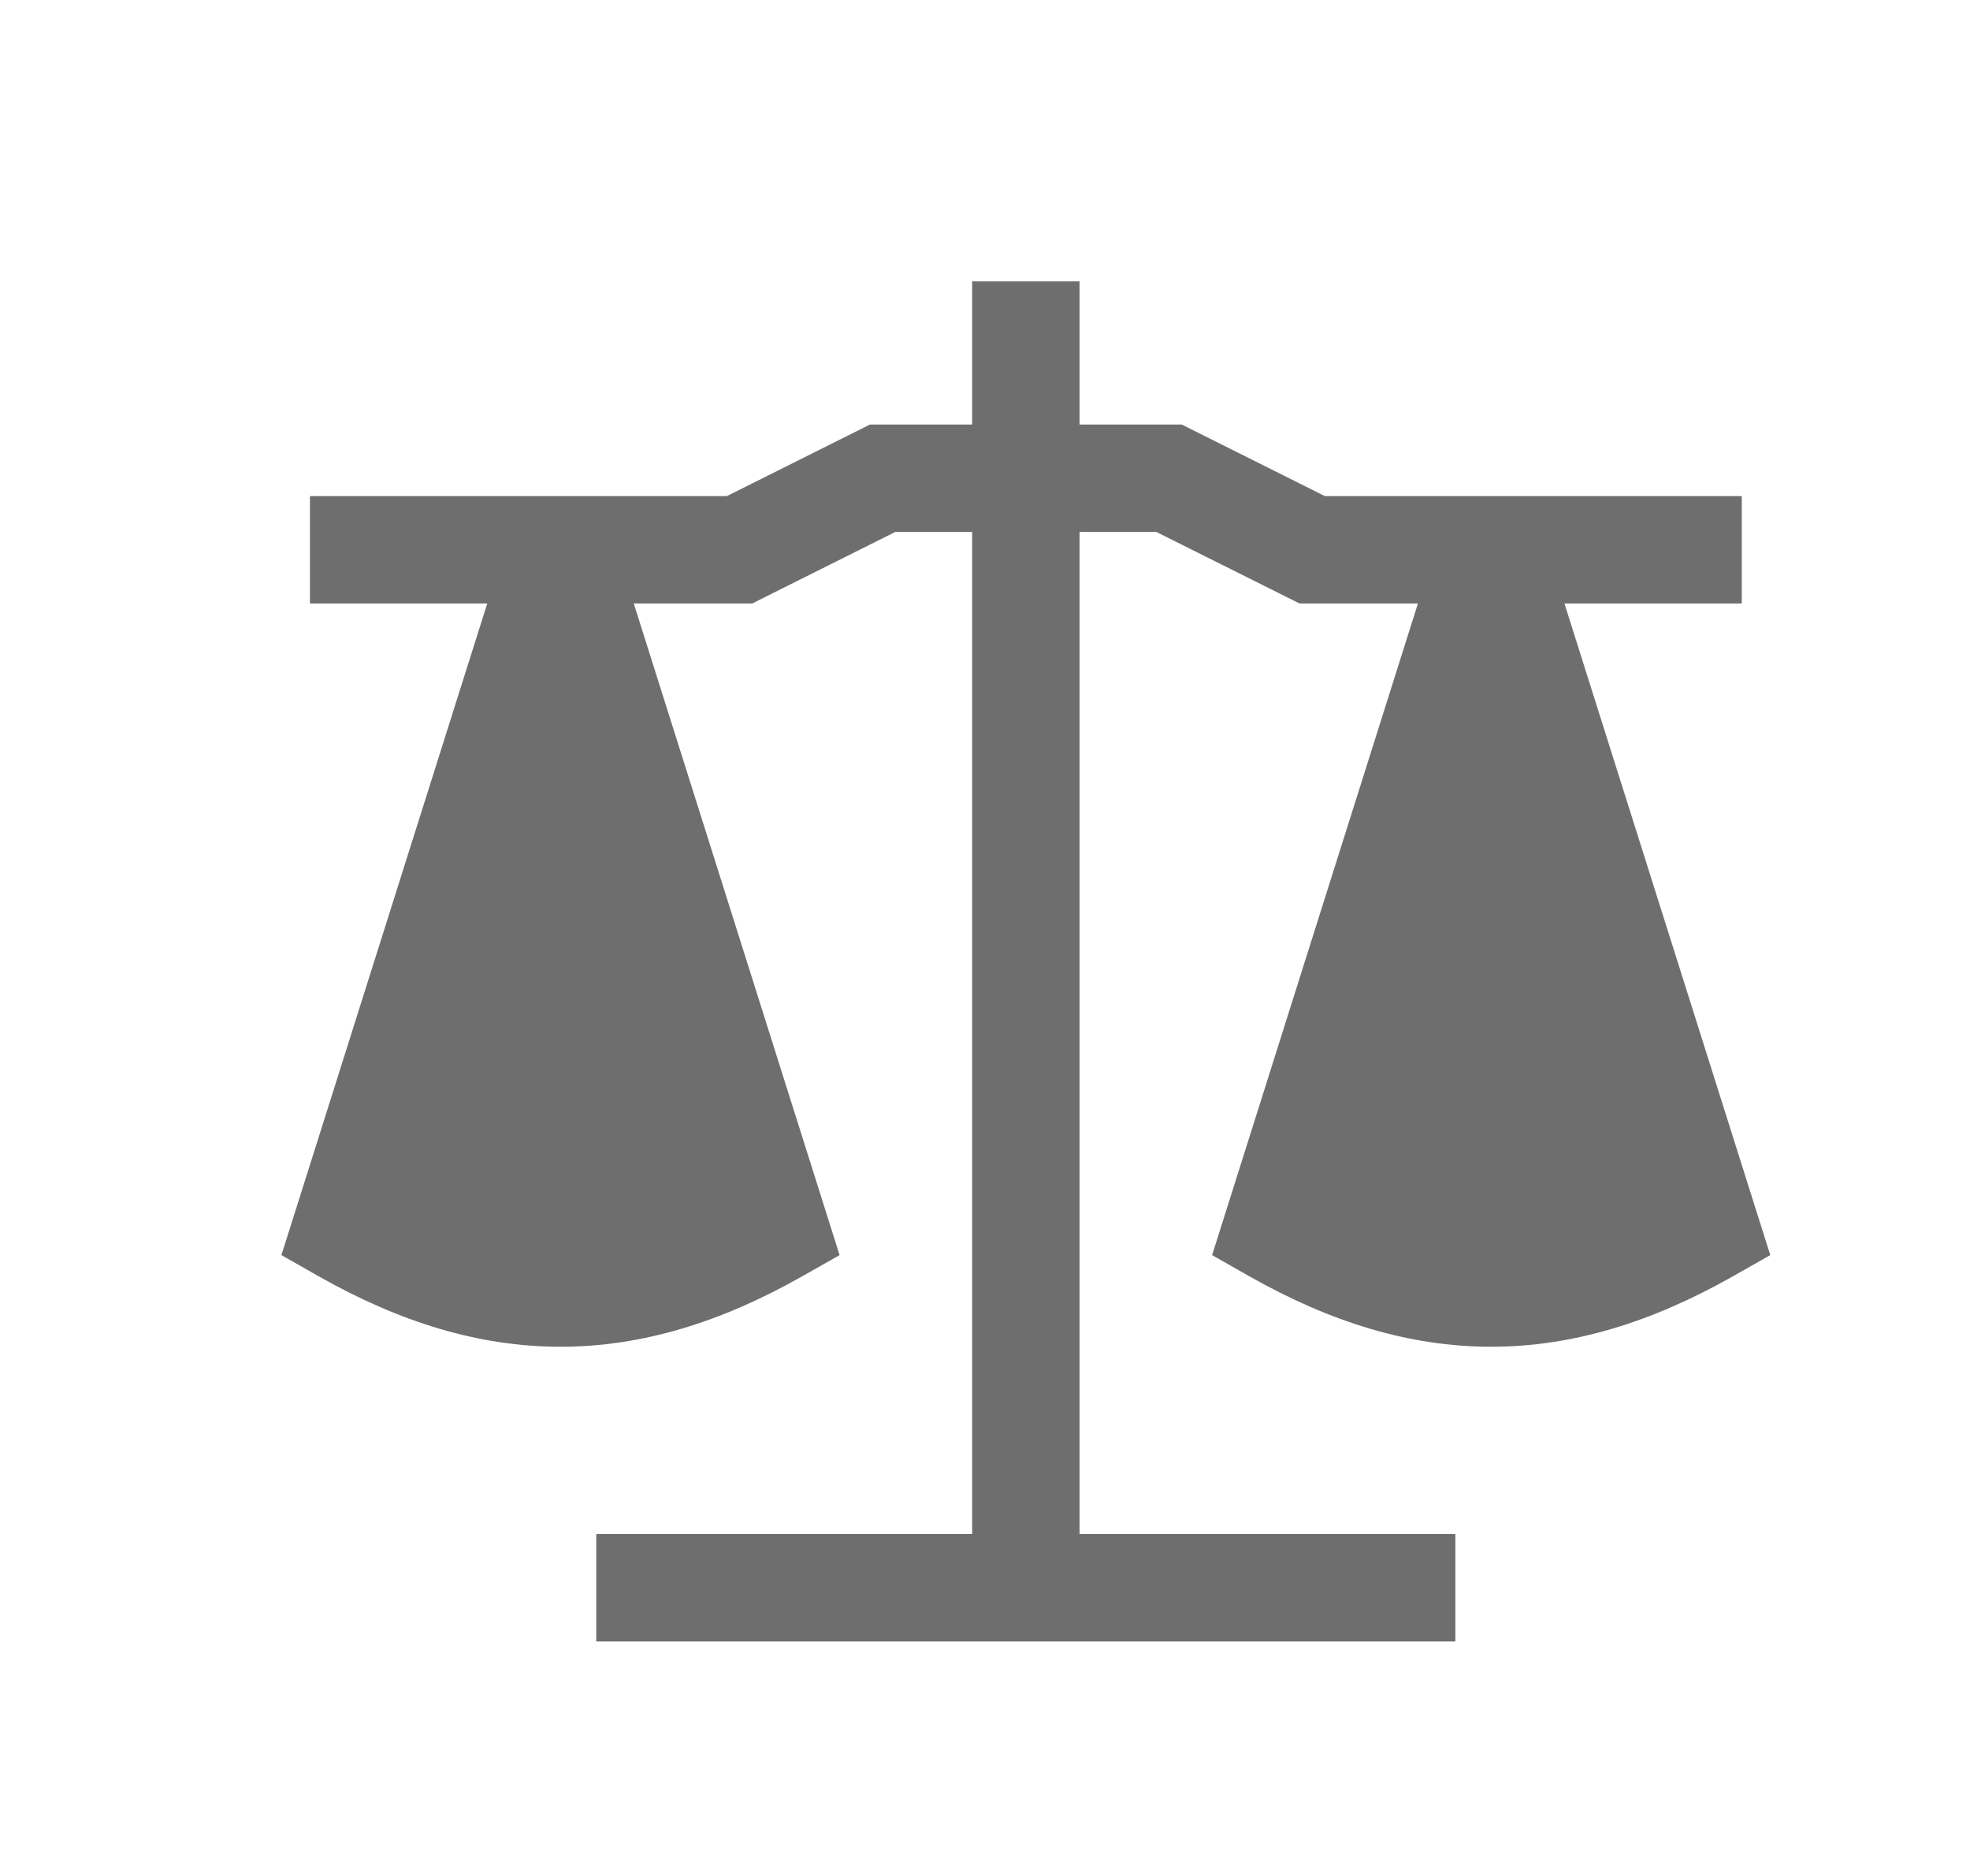 <svg xmlns="http://www.w3.org/2000/svg" fill="none" viewBox="0 0 21 20" height="20" width="21">
<path fill="#6E6E6E" d="M11.508 3H10.363V4.526H9.274L7.748 5.289H3.304V6.434H5.194L3 13.381L3.403 13.61C4.26 14.095 5.105 14.358 5.975 14.358C6.844 14.358 7.689 14.095 8.546 13.61L8.95 13.381L6.756 6.434H8.018L9.544 5.671H10.363V16.355H6.356V17.5H15.514V16.355H11.508V5.671H12.326L13.853 6.434H15.115L12.921 13.381L13.324 13.61C14.181 14.095 15.026 14.358 15.896 14.358C16.765 14.358 17.61 14.095 18.467 13.61L18.871 13.381L16.677 6.434H18.567V5.289H14.123L12.597 4.526H11.508V3Z"></path>
</svg>
